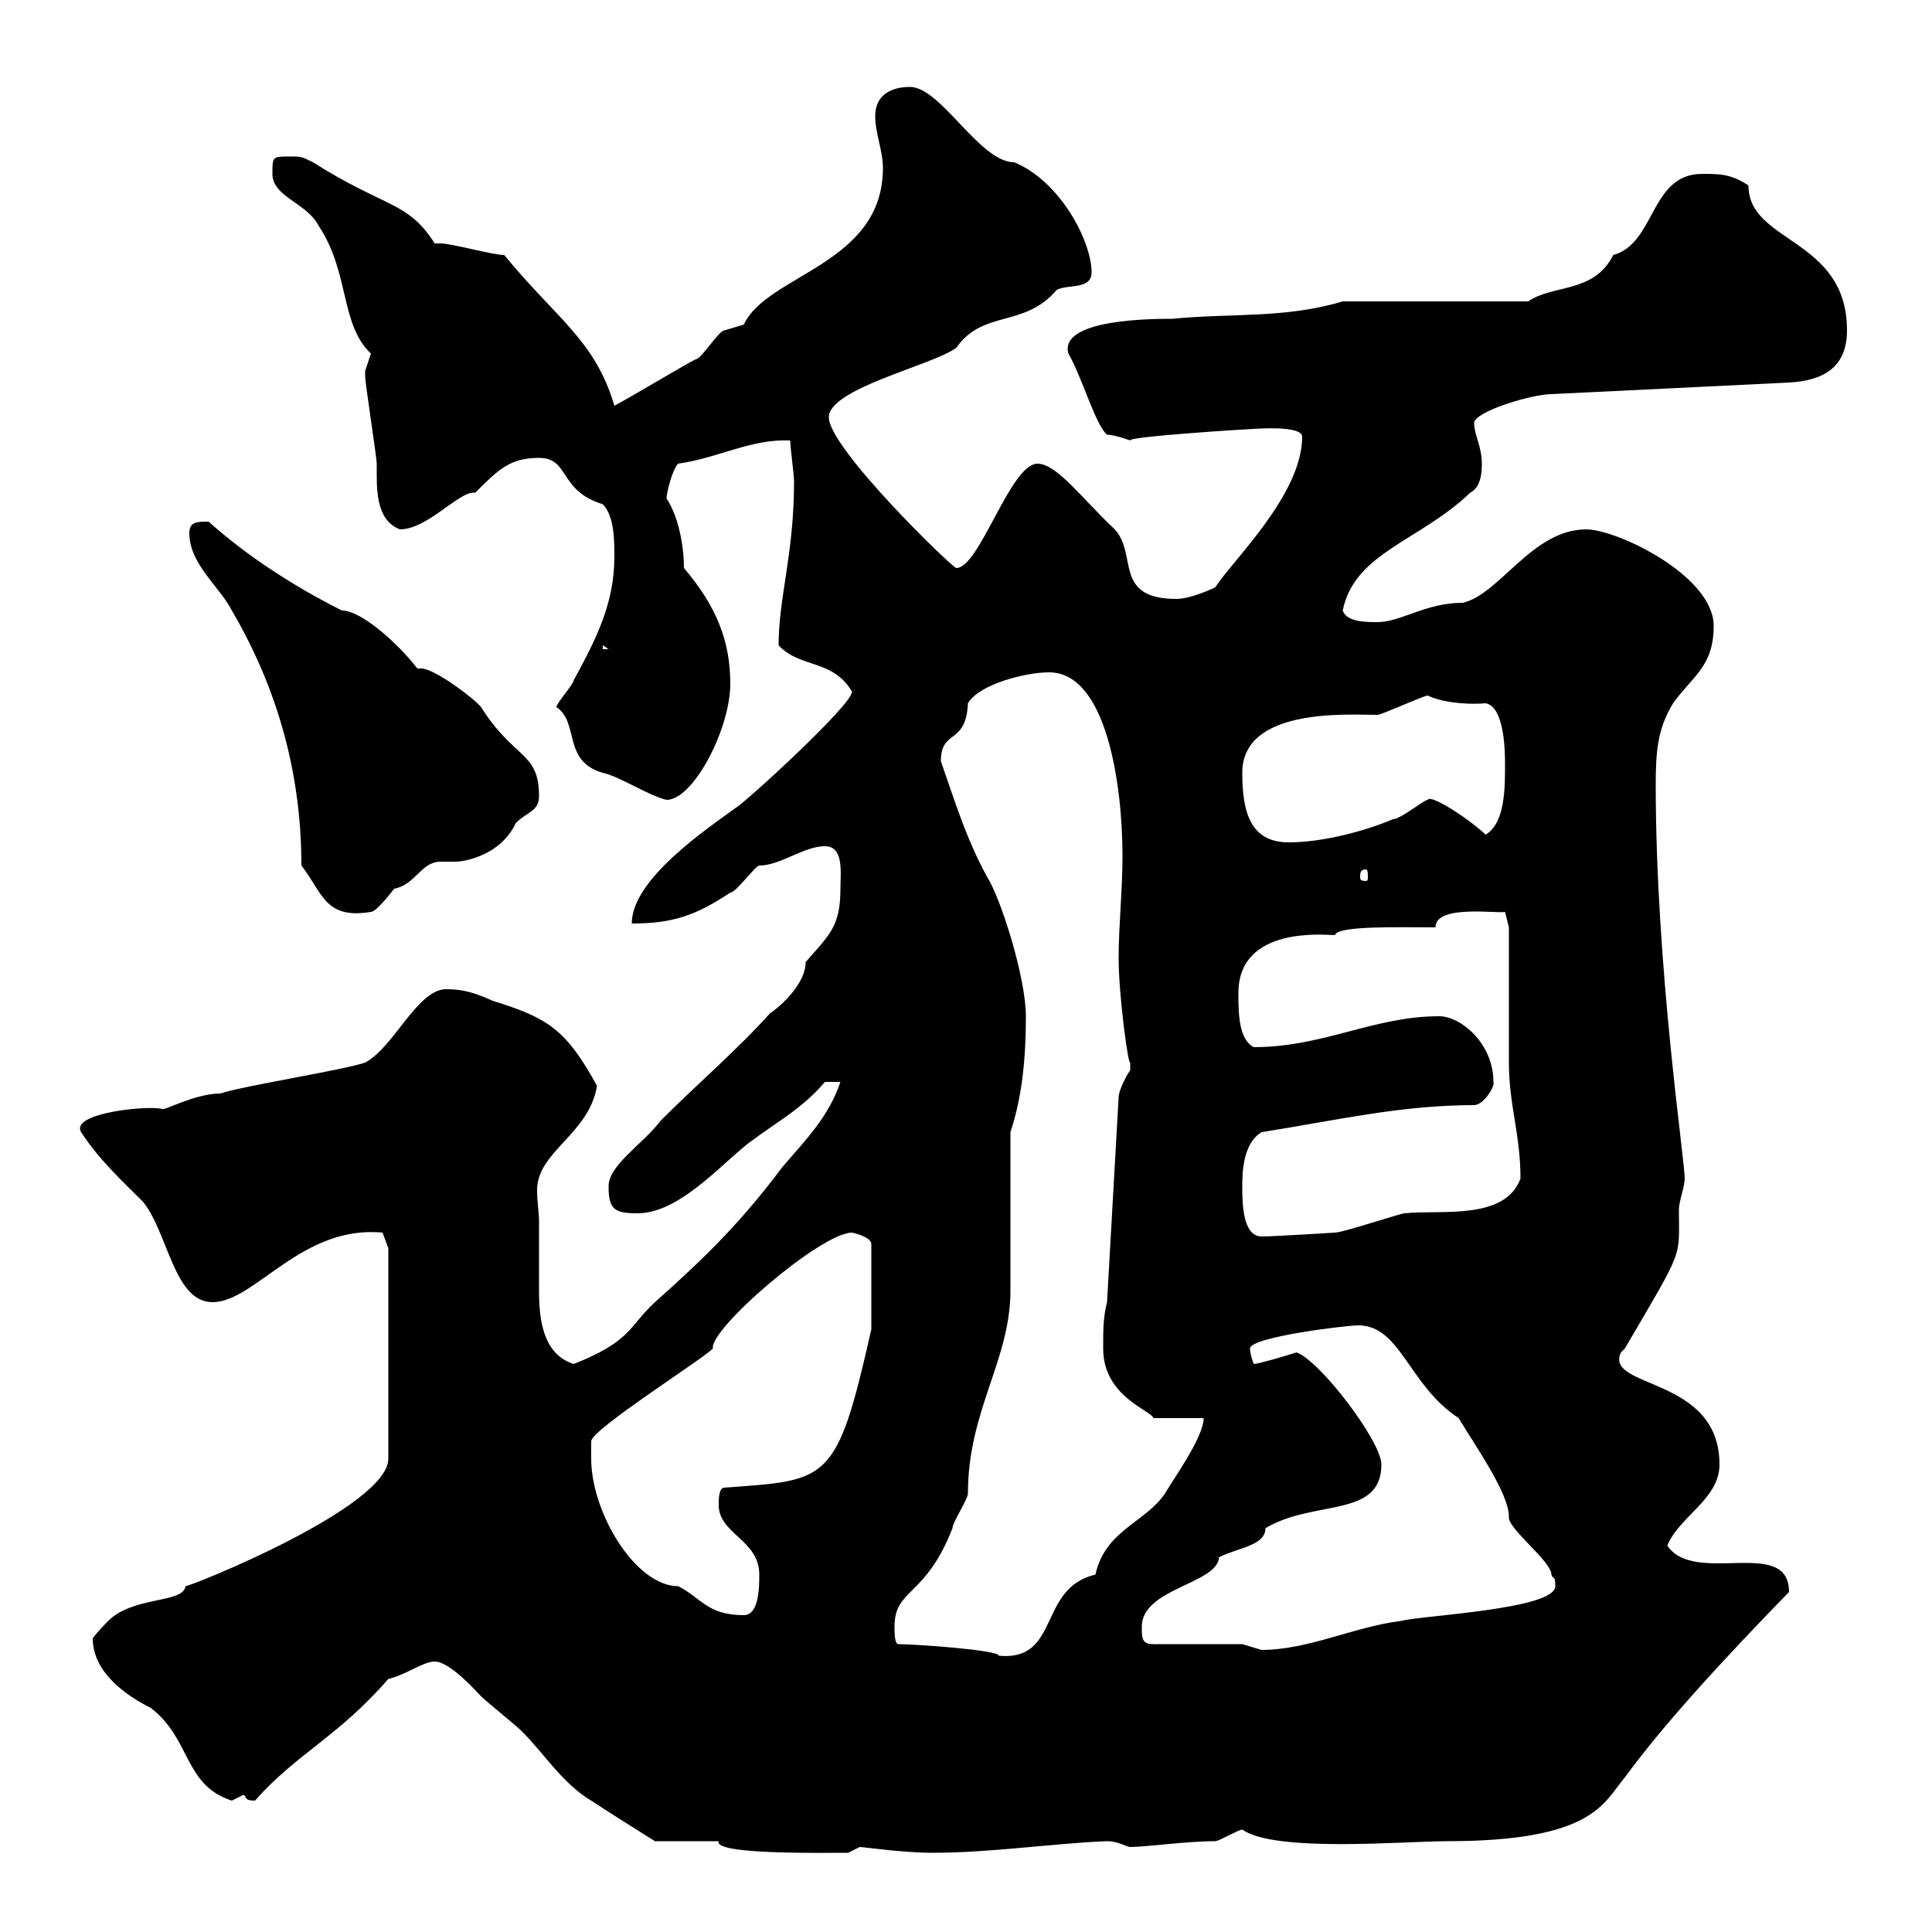 <svg xmlns="http://www.w3.org/2000/svg" xmlns:xlink="http://www.w3.org/1999/xlink" width="300" height="300"><path d="M111.60 285.90C110.70 288 127.50 287.70 131.70 287.70C131.70 287.70 133.50 286.80 133.50 286.80C134.10 286.80 140.10 287.70 144.90 287.70C153.90 287.70 163.80 286.20 171.90 285.90C173.70 285.90 174.90 286.80 175.50 286.80C177.90 286.80 184.20 285.90 188.70 285.90C189.30 285.90 192.30 284.10 192.90 284.10C198 287.70 218.10 285.90 224.70 285.90C247.50 285.90 249 279.90 252.30 276C258 268.20 266.70 258.60 277.80 247.20C277.80 238.50 263.10 246.30 258.90 240C260.70 235.50 267 232.80 267 227.40C267 213.60 249 215.70 251.70 210C251.70 210 252.30 209.40 252.30 209.40C261.60 193.50 260.70 195.60 260.70 187.80C260.70 186.60 261.60 184.20 261.60 183C261.60 180 257.10 150.30 257.10 121.80C257.10 116.70 257.40 113.10 259.80 109.20C262.80 105 266.10 103.50 266.10 97.20C266.10 89.40 251.10 82.20 246.30 82.20C237.90 82.20 232.80 92.40 227.10 93.60C221.40 93.60 217.50 96.60 213.90 96.60C212.10 96.60 209.10 96.60 208.50 94.80C210.30 85.80 220.50 84 228.30 76.50C230.10 75.60 230.10 72.90 230.10 72C230.10 69.30 228.90 67.50 228.90 65.70C228.90 63.90 237.90 61.20 240.90 61.20L277.80 59.40C283.20 59.10 286.80 57 286.80 51.30C286.80 36.90 271.50 37.80 271.50 28.80C268.80 27 267 27 264.30 27C256.20 27 257.10 37.80 250.50 39.60C247.50 45.60 241.20 44.10 237.30 46.80L208.50 46.80C199.50 49.50 191.10 48.60 182.10 49.50C179.10 49.50 164.40 49.50 165.90 54.90C168 58.50 170.10 66 171.90 67.50C173.10 67.50 175.50 68.40 175.50 68.40C174.90 67.80 194.10 66.60 194.70 66.60C194.70 66.60 202.20 66 202.20 67.80C202.20 76.80 191.40 87 188.70 91.20C187.50 91.80 184.50 93 182.70 93C172.80 93 176.70 86.10 173.10 82.20C168 77.40 164.10 72 161.10 72C156.90 72 152.10 88.20 148.50 88.20C147.90 88.20 128.70 69.60 128.70 64.80C128.70 60.30 144.90 56.70 148.50 54C152.70 48 159 51 164.10 45C165.90 44.10 169.50 45 169.50 42.30C169.50 37.50 164.70 28.20 157.50 25.20C152.10 25.20 146.10 13.50 141.30 13.50C137.70 13.50 135.90 15.30 135.90 18C135.90 20.70 137.10 23.40 137.10 26.10C137.10 41.10 119.10 42.60 115.50 50.40C115.50 50.40 112.50 51.30 112.50 51.30C111.60 51.30 108.90 55.80 108 55.80C106.20 56.70 97.20 62.10 95.40 63C92.40 52.80 86.40 49.50 78.30 39.60C76.50 39.60 70.20 37.80 68.40 37.80C68.40 37.80 67.50 37.80 67.50 37.80C63.30 31.20 60 32.40 48.60 25.20C46.80 24.30 46.80 24.30 45 24.30C42.30 24.30 42.30 24.30 42.30 27C42.30 30.60 47.70 31.50 49.50 35.10C54.30 42.30 52.80 50.40 57.60 54.90C57.60 54.90 56.70 57.60 56.70 57.60C56.70 58.50 56.70 58.50 56.70 58.50C56.70 59.40 58.50 71.10 58.50 72C58.50 75.60 58.20 80.70 62.10 82.20C66.30 82.20 71.10 76.50 73.50 76.50C73.50 76.50 73.80 76.50 73.80 76.50C77.40 72.90 79.20 71.10 83.70 71.10C88.50 71.10 86.70 76.20 93.60 78.30C95.40 80.10 95.40 84 95.40 86.40C95.40 93.60 92.70 99 89.10 105.60C89.10 106.20 86.40 109.20 86.40 109.80C90 112.20 87.30 118.20 93.60 120C96.30 120.60 100.80 123.60 103.50 124.20C107.70 124.20 113.40 113.10 113.40 106.20C113.40 99.60 111.30 94.20 106.20 88.20C106.20 84.60 105.30 80.10 103.50 77.40C103.50 76.50 104.40 72.90 105.30 72C111.60 71.10 116.70 68.10 122.70 68.40C122.70 69.30 123.30 73.80 123.30 74.70C123.30 86.10 120.90 92.70 120.90 100.20C124.20 103.80 129.30 102.30 132.30 107.40C132.30 109.50 115.50 124.80 114.30 125.40C109.80 128.70 98.10 136.50 98.10 143.40C104.40 143.40 108 142.20 113.40 138.60C114.30 138.60 117.30 134.40 117.90 134.40C121.20 134.40 124.80 131.40 128.10 131.40C131.10 131.40 130.50 135.60 130.50 138C130.50 144 128.70 145.20 125.10 149.40C125.10 153.60 119.10 157.80 119.70 157.20C114.30 163.20 108.60 168 102.60 174C99.90 177.60 94.50 180.90 94.50 184.20C94.50 187.80 95.40 188.40 99 188.40C105.30 188.40 111.60 181.20 116.10 177.60C120.90 174 124.50 172.20 128.10 168L130.50 168C128.70 173.40 125.10 177 121.50 181.20C115.20 189.60 109.80 195 101.70 202.20C97.50 206.10 98.10 208.20 89.10 211.80C84.30 210.30 83.70 204.90 83.70 200.40C83.70 196.80 83.70 195.60 83.70 189.60C83.70 188.40 83.40 186.60 83.40 184.80C83.40 178.80 91.50 176.10 92.70 168.60C87.90 159.90 85.20 158.10 76.50 155.40C73.80 154.20 72 153.60 69.30 153.60C64.80 153.60 61.20 162.60 56.70 165C53.10 166.20 37.80 168.60 34.20 169.80C30.30 169.80 25.50 172.50 25.20 172.20C23.10 171.60 10.80 172.80 12.60 175.80C15.30 180 18.90 183.30 22.20 186.60C26.10 191.40 27 202.20 33 202.20C39.60 202.20 46.80 190.20 59.40 191.40L60.30 193.80L60.30 226.50C60.30 234 29.70 246.30 28.80 246.30C28.50 249 20.70 247.80 16.80 251.70C16.80 251.70 15 253.50 14.40 254.40C14.40 259.80 19.80 263.40 23.40 265.20C29.70 270 28.50 277.20 36 279.60C36 279.60 37.80 278.70 37.80 278.70C38.40 279 37.80 279.60 39.60 279.60C45.90 272.40 52.50 269.70 60.30 260.70C63 260.10 65.70 258 67.50 258C69.90 258 74.10 262.80 74.70 263.40C75.60 264.30 80.10 267.90 81 268.80C84.60 272.40 87.30 276.90 91.80 279.60C94.50 281.40 101.70 285.90 101.70 285.90ZM138.90 252.60C138.90 246.60 143.70 248.10 147.90 237.30C147.90 236.40 150.30 232.80 150.30 231.90C150.30 219 156.90 211.20 156.90 200.40C156.90 196.80 156.90 179.40 156.90 175.80C158.70 170.40 159.30 164.40 159.30 157.80C159.30 151.80 155.40 139.50 153.30 136.20C150 130.20 148.20 124.20 146.10 118.20C146.10 113.10 150 115.80 150.30 109.20C152.10 106.20 159.30 104.40 162.90 104.40C171.90 104.40 174.30 122.10 174.30 132.90C174.30 138.30 173.70 143.70 173.70 148.80C173.70 154.50 175.20 165.60 175.50 165C175.50 165 175.50 165 175.50 166.20C175.20 166.50 173.70 169.20 173.70 170.40L171.90 202.20C171.30 204.60 171.30 206.40 171.30 209.40C171.30 216.90 178.80 219 179.10 220.20L186.90 220.20C186.90 223.20 182.10 229.80 180.90 231.90C177.90 236.40 171.60 237.60 170.10 244.50C161.10 246.60 164.70 258 155.10 257.10C155.10 256.20 141.90 255.30 139.50 255.30C138.90 255.30 138.90 253.50 138.90 252.60ZM192.90 255.30L179.10 255.30C177.30 255.30 177.30 254.40 177.30 252.60C177.30 246.60 189 246 189.30 241.80C192.30 240.30 196.50 240 196.50 237.30C204 232.80 214.50 235.80 214.50 227.40C214.50 223.80 204.90 211.20 201.30 210C199.50 210.60 195.30 211.80 194.70 211.80C194.40 211.20 194.10 210 194.10 209.40C194.10 207.60 209.10 205.80 210.90 205.80C217.50 205.80 218.70 215.10 226.50 220.20C229.20 224.70 234.30 231.90 234.30 235.50C234 237.30 240.90 242.40 240.90 244.50C241.20 245.40 241.50 244.50 241.50 246.30C241.50 249.90 221.10 250.80 217.50 251.70C210.30 252.60 203.10 256.20 195.90 256.20C195.90 256.20 192.90 255.30 192.90 255.30ZM91.80 226.50C91.80 225.60 91.80 223.80 91.80 223.80C91.80 222 108.90 211.20 110.70 209.40C110.10 206.40 127.50 191.40 132.30 191.40C132.30 191.40 135.30 192 135.30 193.20L135.30 206.40C129.90 230.40 128.70 229.80 112.50 231C111.60 231 111.60 232.80 111.60 233.70C111.60 238.20 117.90 239.10 117.90 244.50C117.90 246.30 117.90 250.80 115.50 250.80C109.80 250.80 108.90 248.10 105.30 246.30C98.70 246.30 91.80 234.90 91.80 226.50ZM192.90 184.20C192.90 182.40 192.90 177.60 195.90 175.80C207.30 174 217.50 171.60 228.90 171.60C230.40 171.60 232.20 168.60 231.90 168C231.90 162 226.80 157.80 223.50 157.80C213.30 157.80 205.50 162.60 194.70 162.60C192.30 161.40 192.30 157.20 192.30 154.20C192.30 143.70 205.80 145.20 207.30 145.20C207.60 143.70 217.50 144 222.90 144C222.90 140.40 232.50 141.90 233.70 141.60L234.30 144C234.30 147 234.30 162.60 234.30 165C234.30 171.60 236.10 176.10 236.10 183C233.70 189.60 223.50 187.80 218.10 188.40C217.50 188.40 208.50 191.40 207.30 191.40C207.30 191.40 197.70 192 195.90 192C192.90 192 192.90 186.60 192.90 184.20ZM46.80 134.40C50.10 138.60 50.40 142.80 57.60 141.60C58.50 141.60 61.20 138 61.20 138C64.50 137.40 65.40 133.80 68.40 133.80C69.30 133.80 70.20 133.80 70.80 133.80C72 133.80 77.70 132.90 80.10 127.80C81.90 126 83.70 126 83.70 123.60C83.70 116.70 79.80 117.90 74.70 109.80C73.80 108.60 67.50 103.80 65.40 103.80C65.10 103.80 64.80 103.80 64.80 103.80C61.80 99.90 56.10 94.80 53.10 94.80C45.90 91.20 38.40 86.40 32.40 81C30.60 81 29.40 81 29.40 82.80C29.40 87.60 34.20 91.20 36 94.80C43.20 107.10 46.80 120.30 46.80 134.40ZM212.10 135C212.40 135 212.40 135.60 212.40 136.20C212.40 136.50 212.40 136.80 212.10 136.80C211.20 136.80 211.20 136.50 211.20 136.20C211.20 135.60 211.20 135 212.10 135ZM192.90 120C192.90 109.80 209.40 111 213.90 111C214.50 111 221.10 108 221.70 108C223.50 108.90 227.10 109.50 230.70 109.20C233.70 109.80 233.70 117 233.70 118.80C233.70 122.40 233.70 127.80 230.70 129.60C227.40 126.60 222 123.30 221.70 124.20C221.10 124.20 217.50 127.20 216.30 127.20C212.10 129 205.50 130.80 200.10 130.80C194.10 130.80 192.90 126 192.90 120ZM93.60 100.20L94.50 100.80L93.60 100.80Z"/></svg>